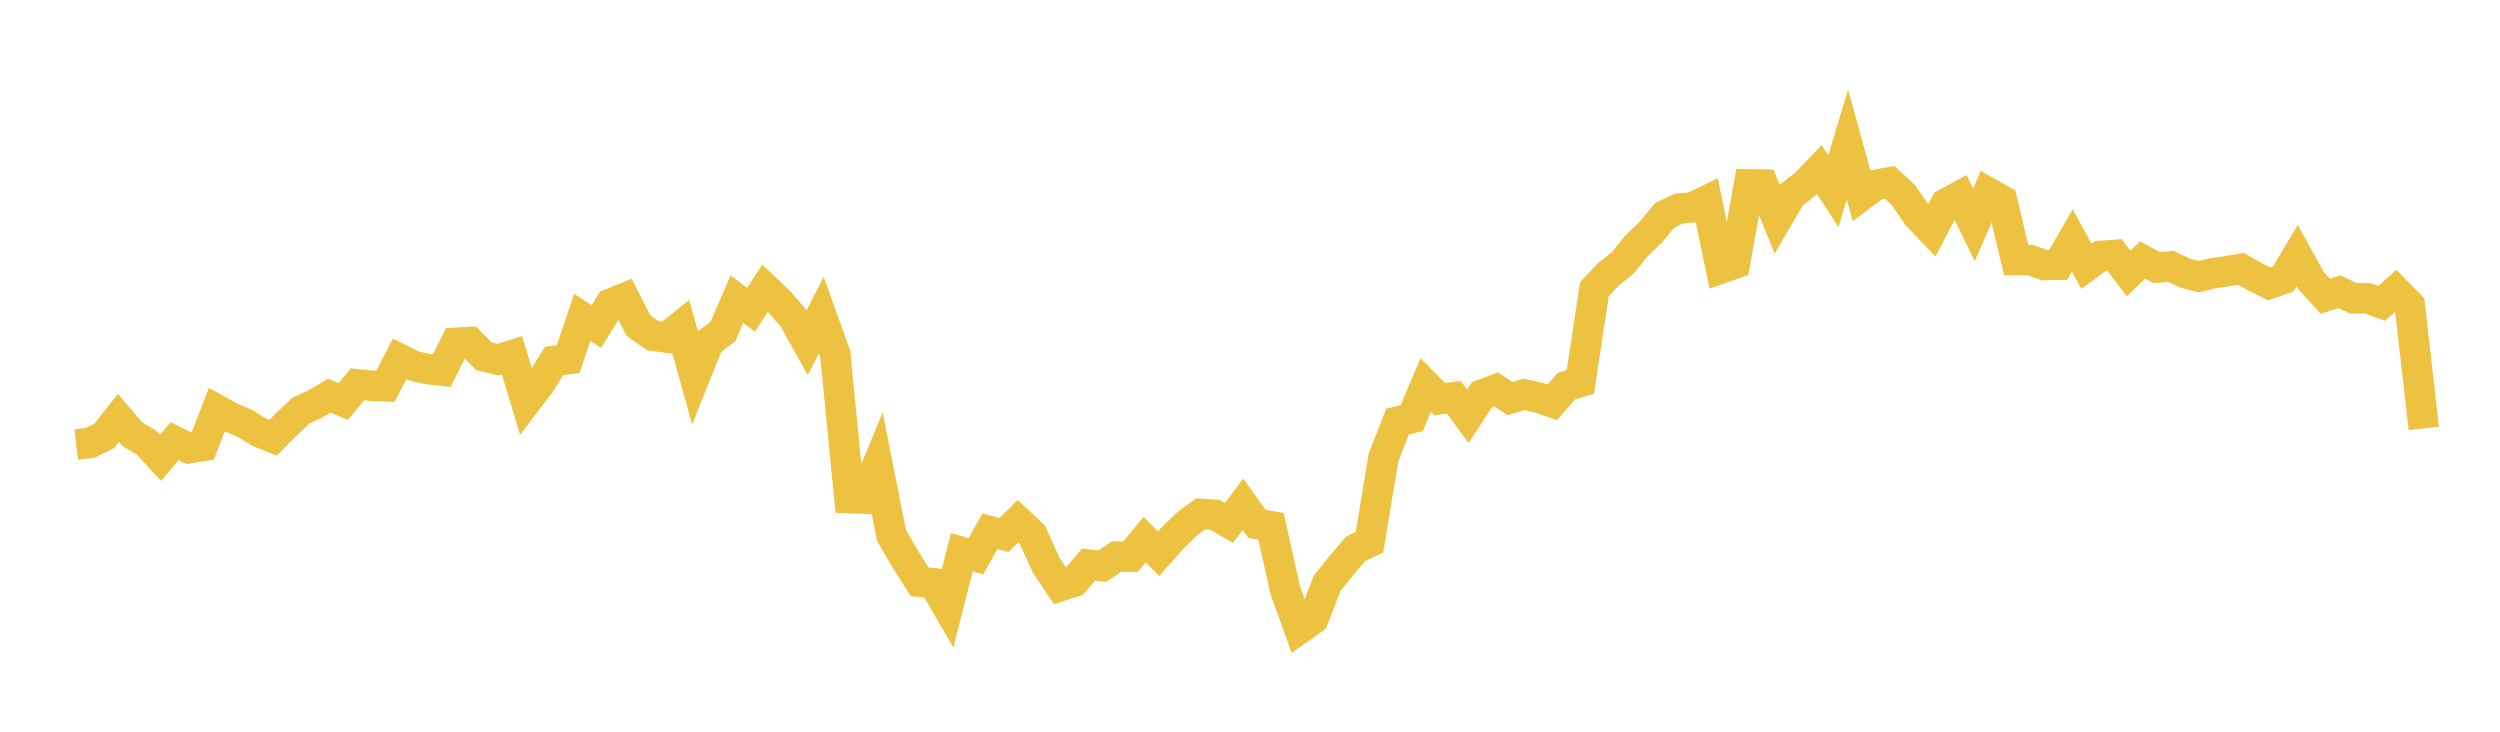 <svg width="164" height="48" xmlns="http://www.w3.org/2000/svg" xmlns:xlink="http://www.w3.org/1999/xlink"><path fill="none" stroke="rgb(237,194,64)" stroke-width="2" d="M5,29.158L5.922,29.049L6.844,28.592L7.766,27.413L8.689,28.491L9.611,29.037L10.533,30.036L11.455,28.939L12.377,29.402L13.299,29.258L14.222,26.876L15.144,27.386L16.066,27.772L16.988,28.342L17.91,28.717L18.832,27.792L19.754,26.926L20.677,26.501L21.599,25.958L22.521,26.342L23.443,25.214L24.365,25.304L25.287,25.342L26.21,23.544L27.132,24.003L28.054,24.215L28.976,24.315L29.898,22.484L30.82,22.434L31.743,23.372L32.665,23.592L33.587,23.302L34.509,26.359L35.431,25.147L36.353,23.672L37.275,23.555L38.198,20.816L39.12,21.422L40.042,19.928L40.964,19.555L41.886,21.359L42.808,22.017L43.731,22.147L44.653,21.405L45.575,24.728L46.497,22.439L47.419,21.755L48.341,19.626L49.263,20.318L50.186,18.909L51.108,19.784L52.03,20.845L52.952,22.488L53.874,20.673L54.796,23.247L55.719,32.675L56.641,32.708L57.563,30.486L58.485,35.131L59.407,36.709L60.329,38.163L61.251,38.267L62.174,39.854L63.096,36.22L64.018,36.494L64.94,34.849L65.862,35.099L66.784,34.184L67.707,35.051L68.629,37.074L69.551,38.452L70.473,38.152L71.395,37.042L72.317,37.142L73.24,36.515L74.162,36.516L75.084,35.398L76.006,36.325L76.928,35.284L77.85,34.383L78.772,33.706L79.695,33.77L80.617,34.31L81.539,33.081L82.461,34.368L83.383,34.525L84.305,38.69L85.228,41.258L86.15,40.604L87.072,38.244L87.994,37.104L88.916,36.016L89.838,35.566L90.76,30L91.683,27.654L92.605,27.432L93.527,25.261L94.449,26.187L95.371,26.059L96.293,27.306L97.216,25.891L98.138,25.541L99.06,26.146L99.982,25.872L100.904,26.08L101.826,26.397L102.749,25.331L103.671,25.056L104.593,18.969L105.515,17.995L106.437,17.258L107.359,16.123L108.281,15.239L109.204,14.127L110.126,13.687L111.048,13.598L111.97,13.15L112.892,17.614L113.814,17.287L114.737,12.094L115.659,12.108L116.581,14.379L117.503,12.797L118.425,12.084L119.347,11.126L120.269,12.545L121.192,9.48L122.114,12.825L123.036,12.129L123.958,11.957L124.88,12.814L125.802,14.163L126.725,15.127L127.647,13.355L128.569,12.857L129.491,14.747L130.413,12.627L131.335,13.148L132.257,17.064L133.18,17.063L134.102,17.384L135.024,17.367L135.946,15.768L136.868,17.469L137.79,16.792L138.713,16.723L139.635,17.939L140.557,17.058L141.479,17.553L142.401,17.474L143.323,17.906L144.246,18.153L145.168,17.92L146.09,17.795L147.012,17.638L147.934,18.167L148.856,18.617L149.778,18.303L150.701,16.758L151.623,18.431L152.545,19.435L153.467,19.141L154.389,19.572L155.311,19.569L156.234,19.904L157.156,19.077L158.078,20.016L159,28.107"></path></svg>